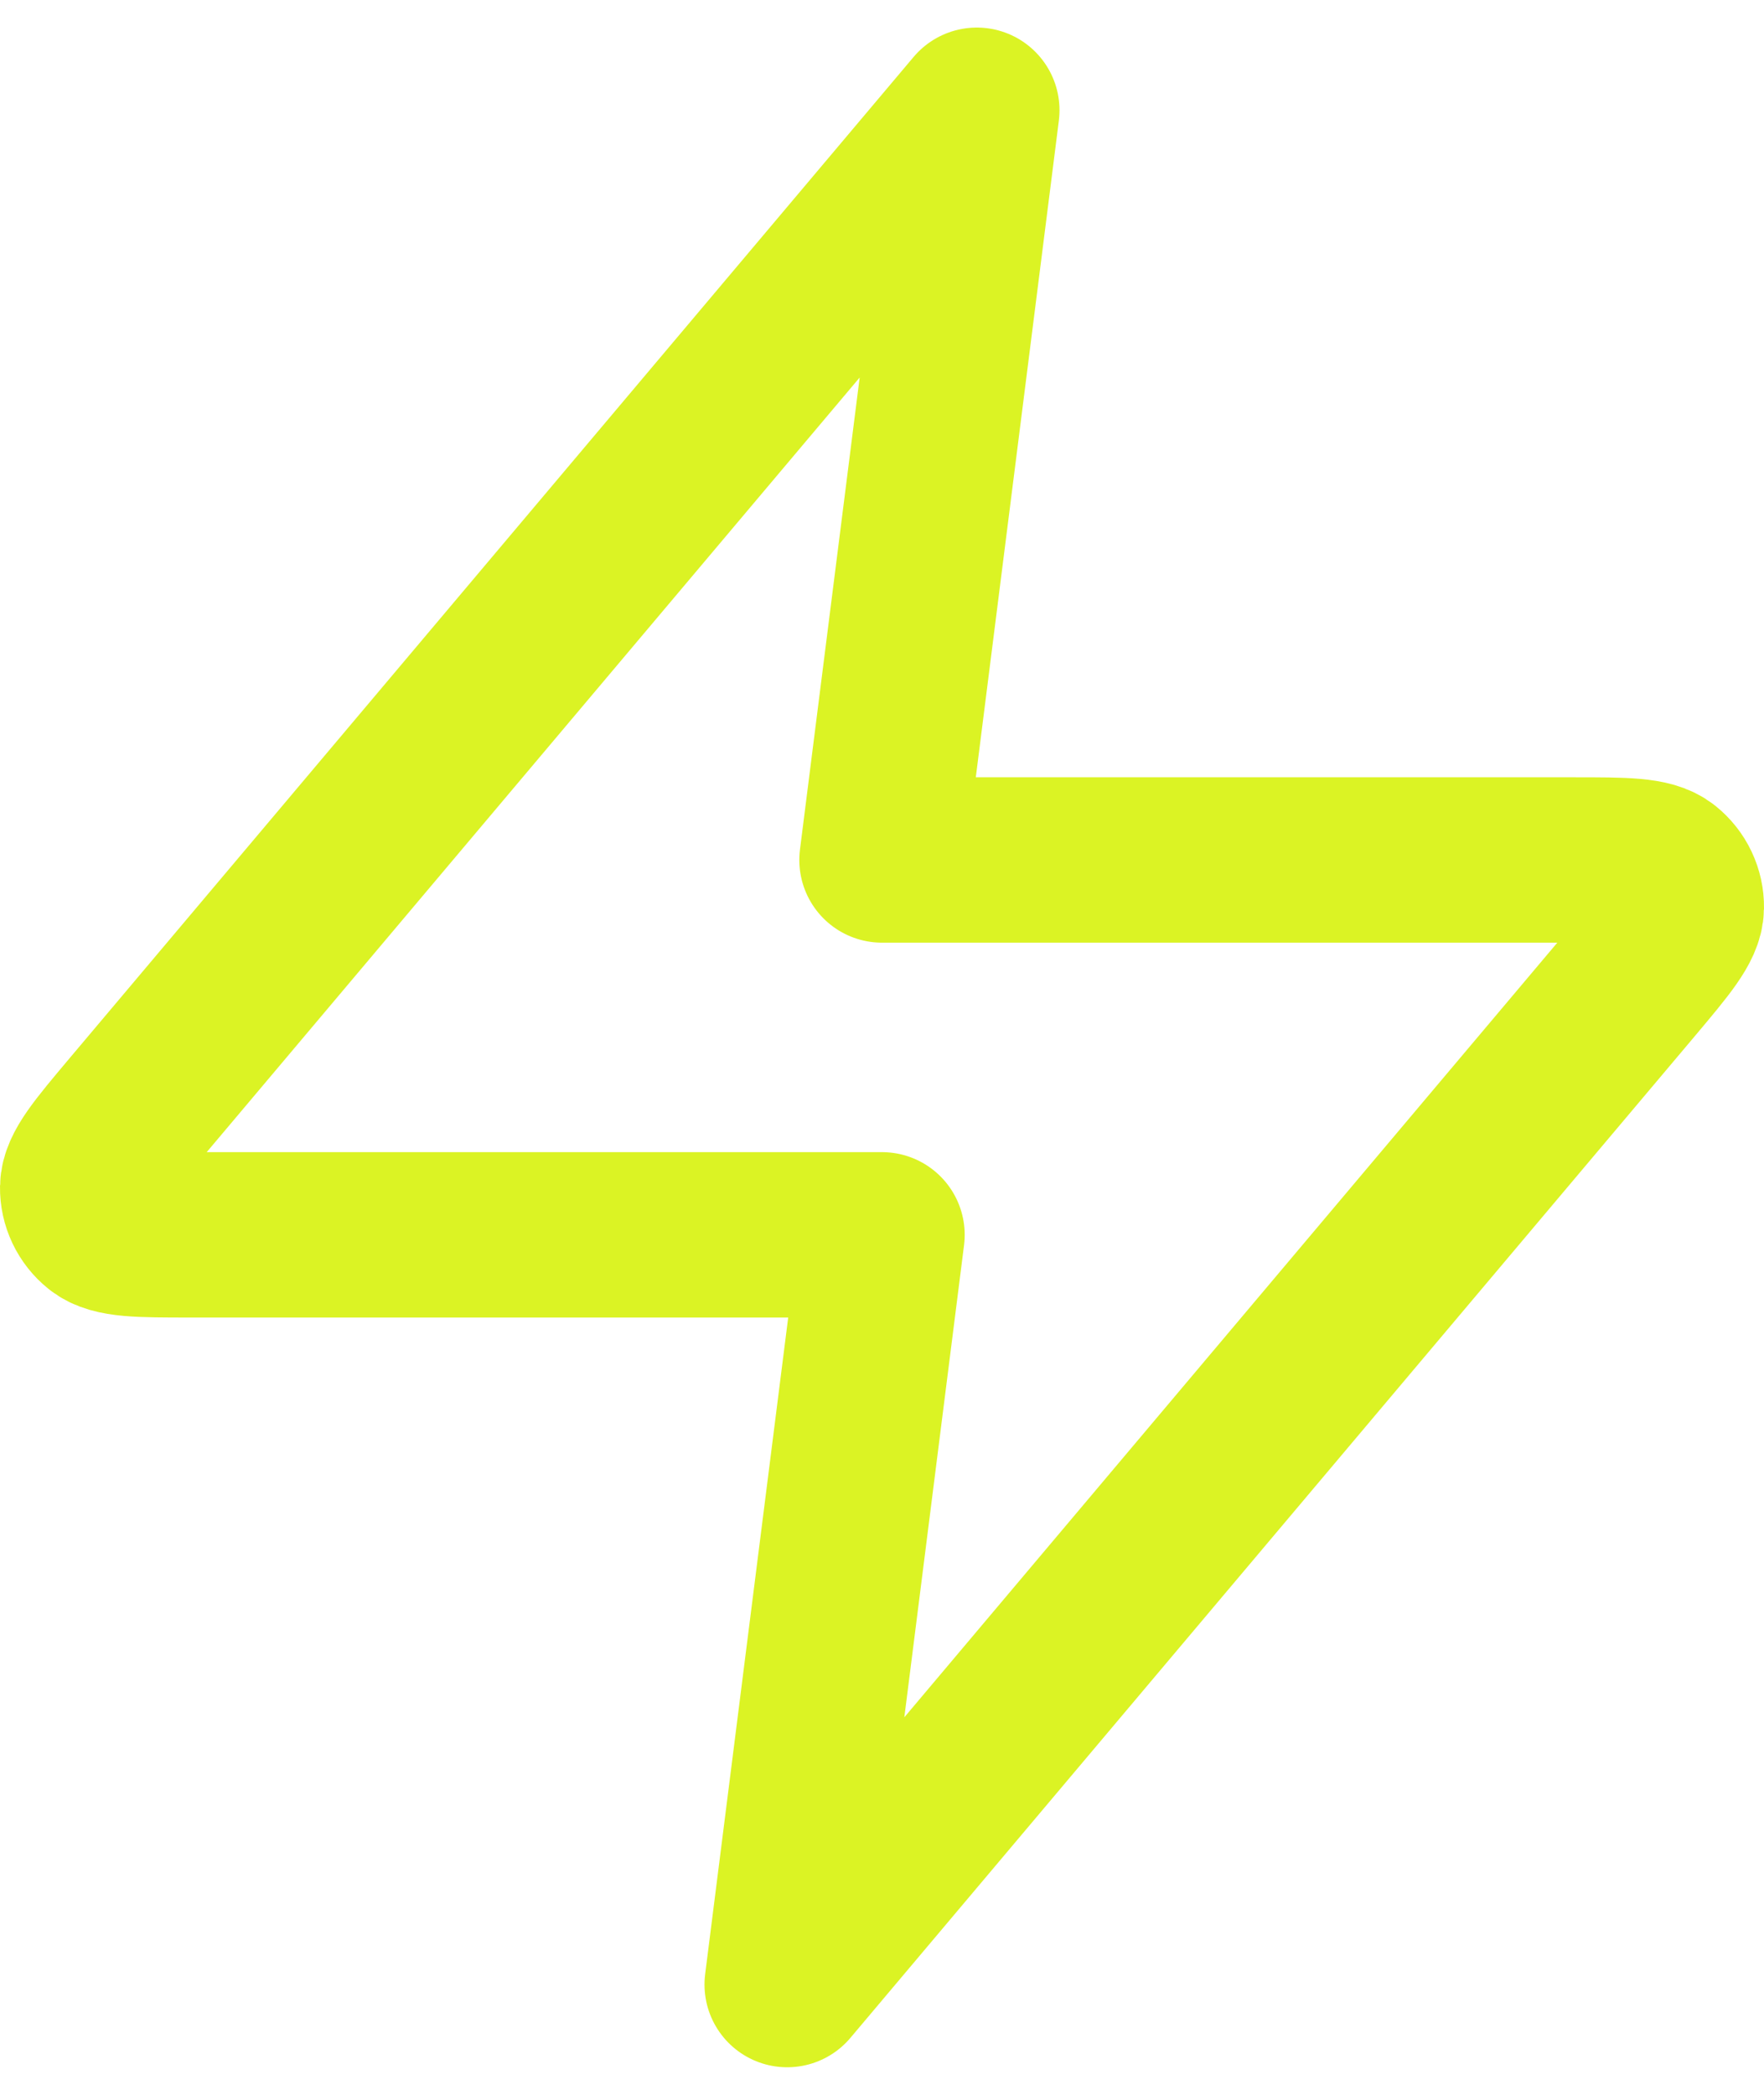 <svg width="32" height="38" viewBox="0 0 32 38" fill="none" xmlns="http://www.w3.org/2000/svg">
<path d="M17.72 2L2.404 20.169C1.805 20.881 1.505 21.237 1.5 21.537C1.496 21.798 1.614 22.047 1.819 22.211C2.056 22.4 2.524 22.4 3.461 22.4H16L14.28 36L29.596 17.831C30.195 17.119 30.495 16.763 30.5 16.463C30.504 16.202 30.386 15.953 30.181 15.789C29.944 15.6 29.476 15.6 28.539 15.6H16L17.72 2Z" stroke="#DBF324" stroke-width="3" stroke-linecap="round" stroke-linejoin="round"/>
</svg>
